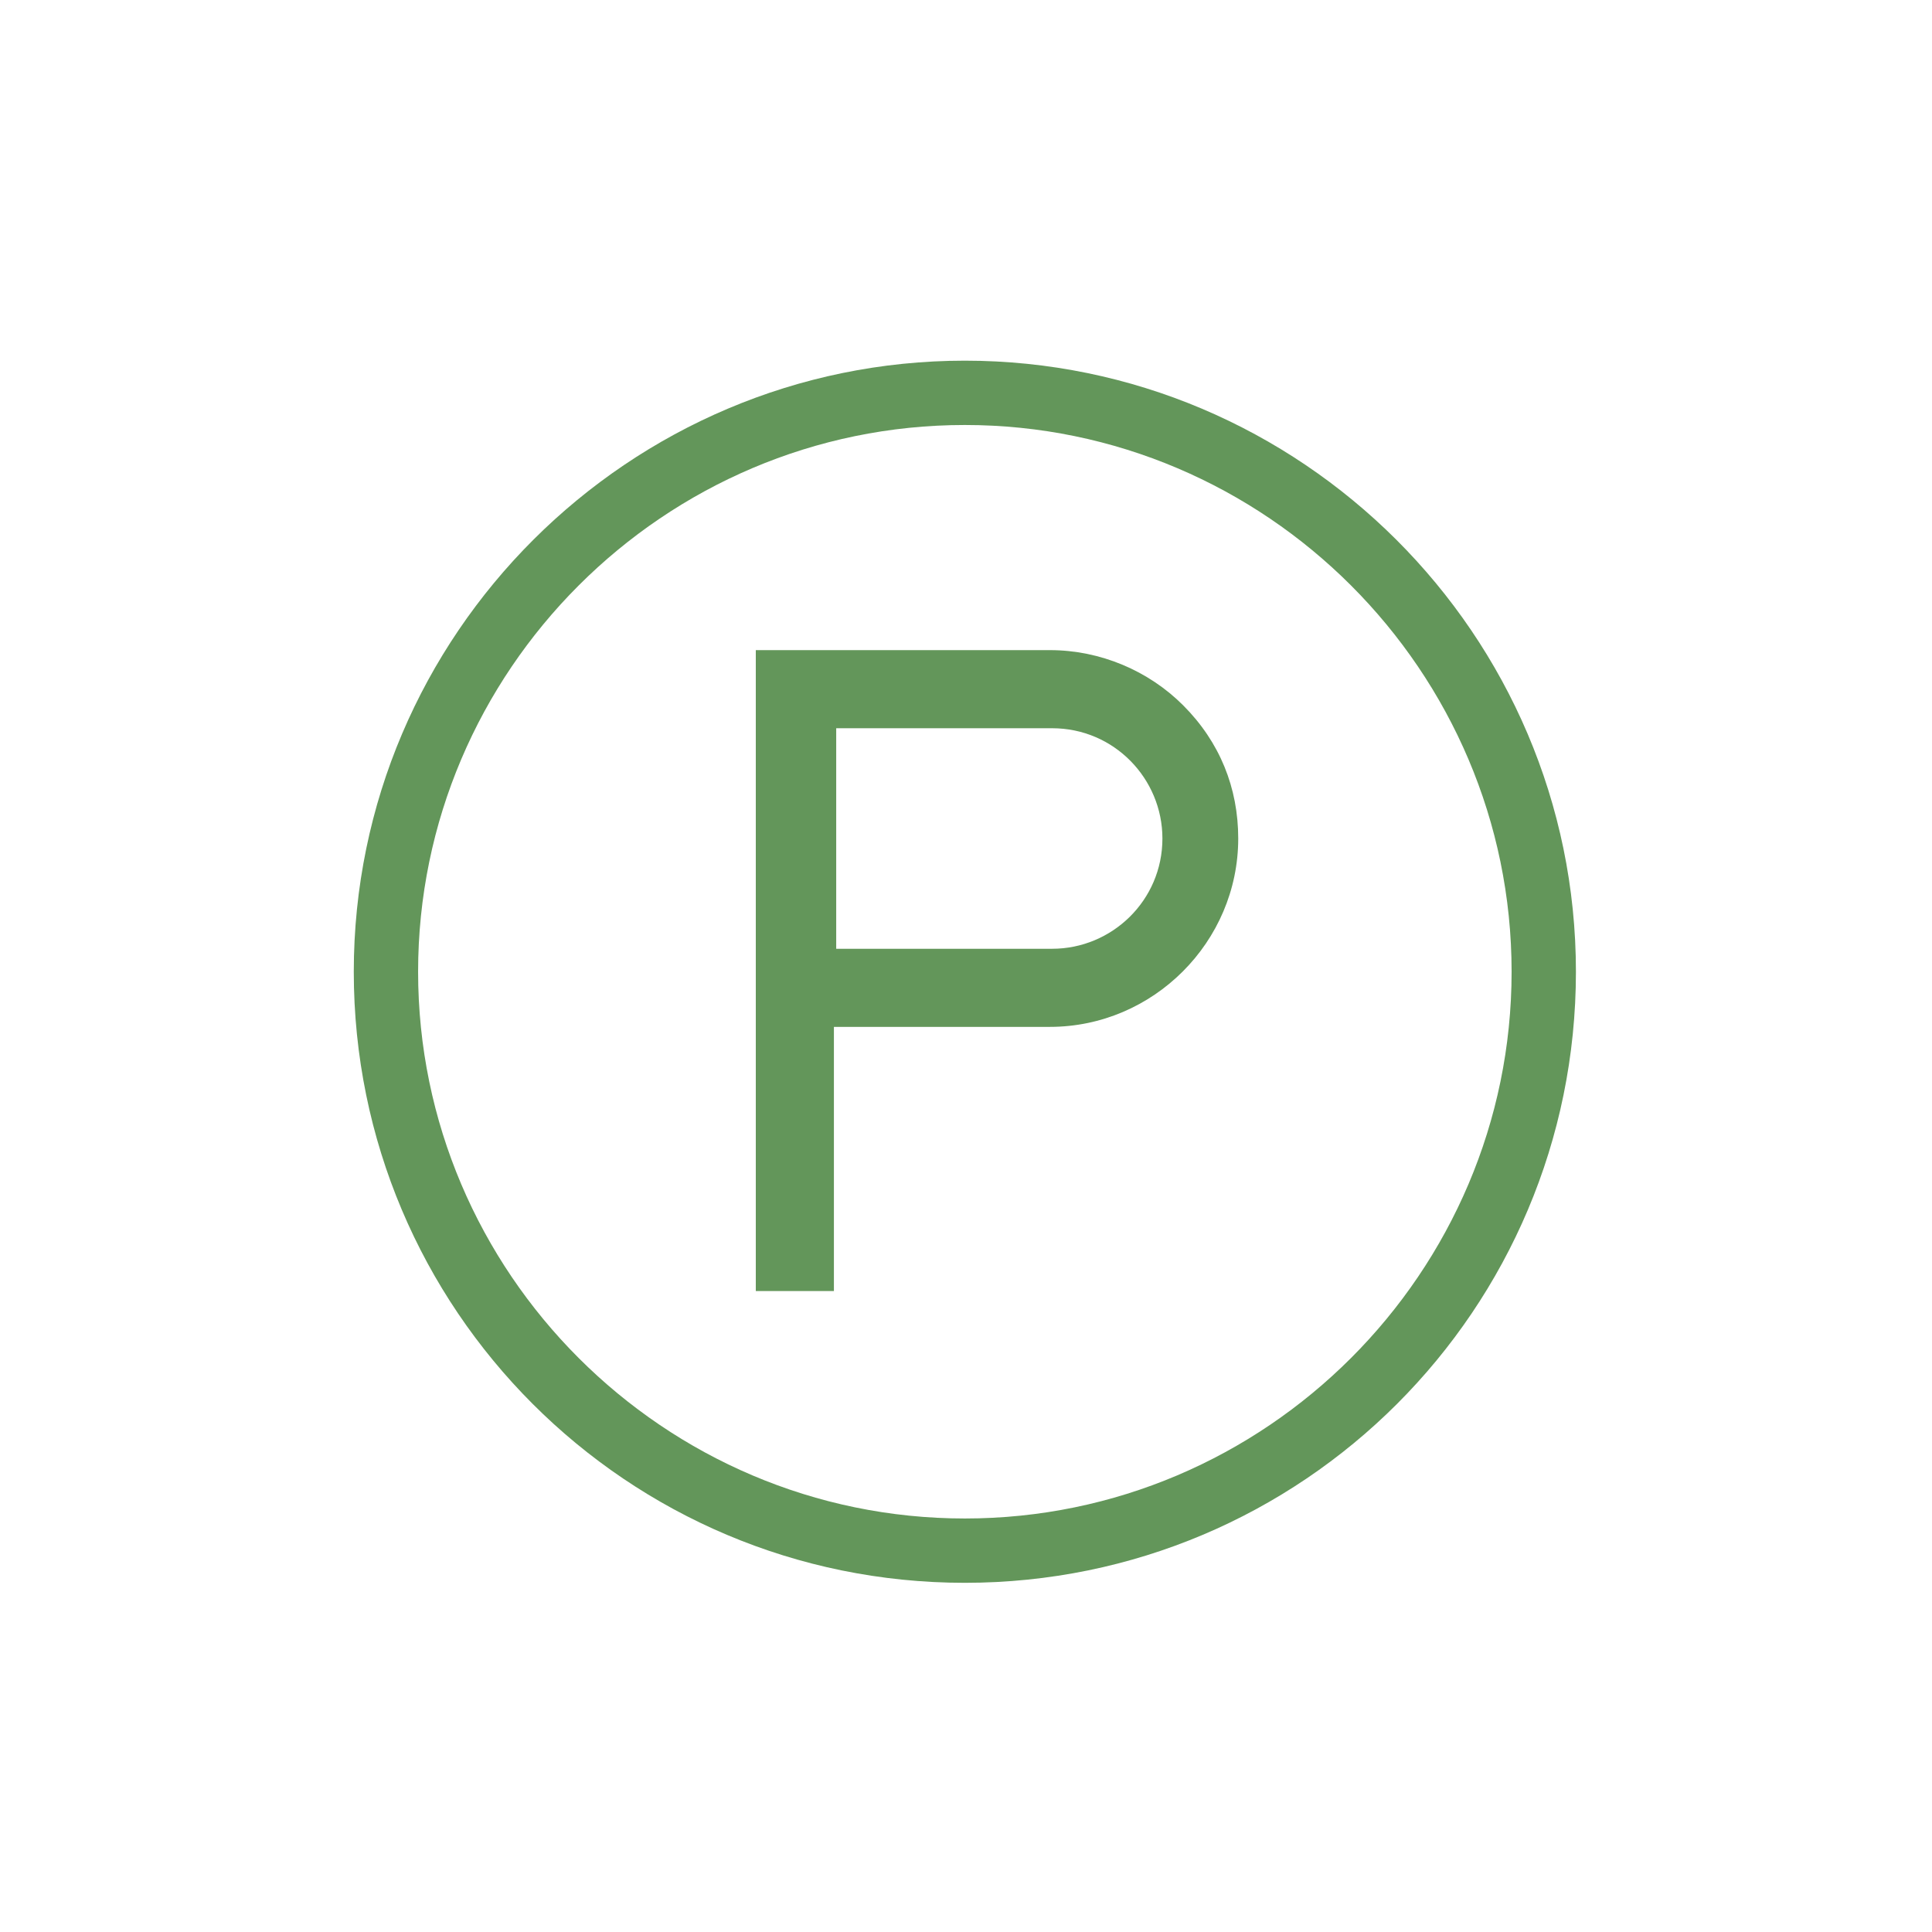 <?xml version="1.0" encoding="utf-8"?>
<!-- Generator: Adobe Illustrator 29.8.1, SVG Export Plug-In . SVG Version: 9.03 Build 0)  -->
<svg version="1.0" id="Layer_1" xmlns="http://www.w3.org/2000/svg" xmlns:xlink="http://www.w3.org/1999/xlink" x="0px" y="0px"
	 viewBox="0 0 84.1 84.1" style="enable-background:new 0 0 84.1 84.1;" xml:space="preserve">
<g>
	<path style="fill:#63965A;" d="M32.9,56.3v-28c0,0,12.8,0,12.8,0c2.2,0,4.3,0.9,5.8,2.4c1.6,1.6,2.4,3.6,2.4,5.8
		c0,4.5-3.7,8.2-8.2,8.2h-9.4v11.5H32.9z M36.4,41.3l9.4,0c2.6,0,4.8-2.1,4.8-4.8c0-2.6-2.1-4.8-4.8-4.8h-9.4V41.3z"/>
	<path style="fill:#63965A;" d="M42,68.9c-14.7,0-26.6-11.9-26.6-26.6S27.4,15.7,42,15.7s26.6,11.9,26.6,26.6S56.7,68.9,42,68.9z
		 M42,18.5c-13.1,0-23.8,10.7-23.8,23.8S28.9,66.1,42,66.1s23.8-10.7,23.8-23.8S55.1,18.5,42,18.5z"/>
</g>
</svg>
